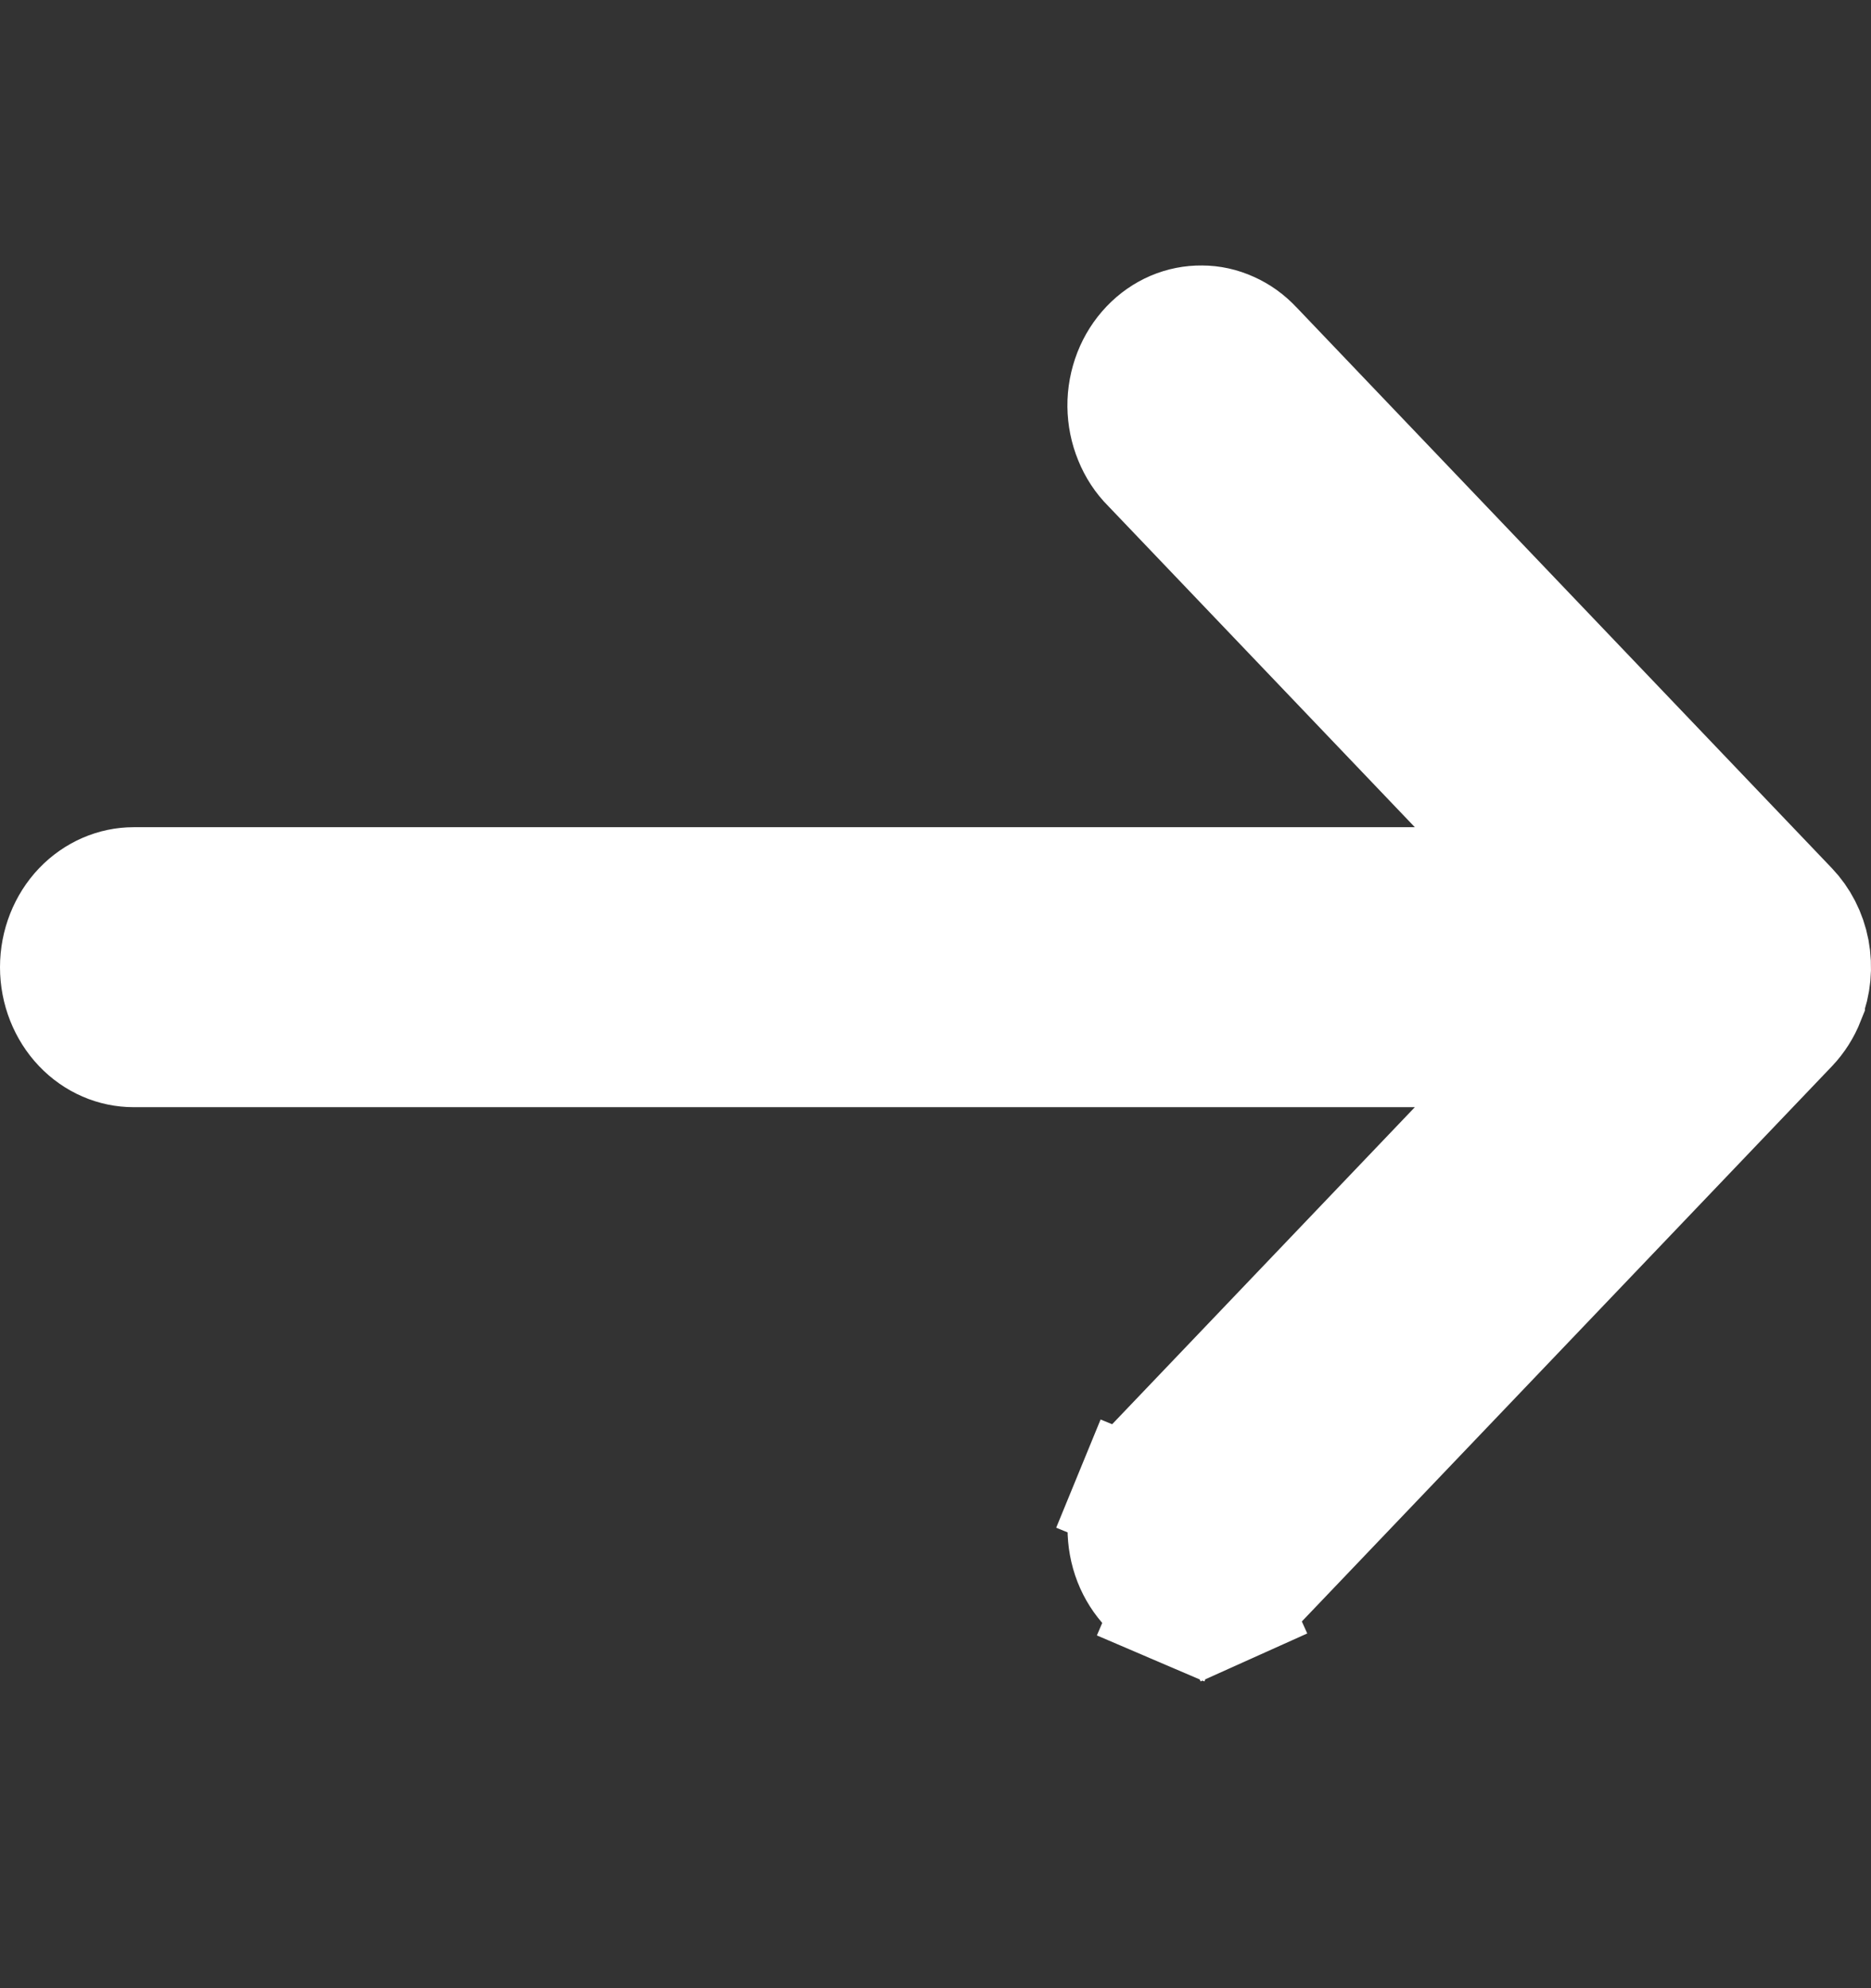 <svg width="16" height="17" viewBox="0 0 16 17" fill="none" xmlns="http://www.w3.org/2000/svg">
    <rect x="0" y="0" width="16" height="17" fill="#333333" stroke="none"/>
    <path
      d="M15.448 8.543L15.448 8.545C15.414 8.631 15.365 8.708 15.304 8.772C15.304 8.772 15.304 8.772 15.304 8.772L10.733 13.559L10.733 13.559L10.727 13.565C10.666 13.631 10.595 13.682 10.518 13.716L10.723 14.172L10.518 13.716C10.441 13.751 10.36 13.769 10.278 13.77C10.196 13.77 10.114 13.754 10.037 13.721L9.84 14.18L10.036 13.721C9.959 13.688 9.887 13.638 9.826 13.574C9.764 13.509 9.714 13.431 9.68 13.344C9.646 13.257 9.629 13.162 9.629 13.066C9.63 12.971 9.649 12.877 9.685 12.79L9.222 12.6L9.685 12.79C9.72 12.703 9.771 12.626 9.834 12.563L9.834 12.563L9.84 12.557L12.461 9.812L13.268 8.967H12.099H1.143C0.98 8.967 0.819 8.9 0.696 8.771C0.573 8.642 0.5 8.462 0.5 8.27C0.5 8.078 0.573 7.898 0.696 7.769C0.819 7.641 0.98 7.573 1.143 7.573H12.099H13.268L12.461 6.728L9.839 3.982L9.839 3.982L9.833 3.976C9.77 3.913 9.719 3.836 9.684 3.749C9.648 3.662 9.629 3.568 9.628 3.473C9.627 3.377 9.645 3.283 9.679 3.195C9.713 3.108 9.763 3.03 9.825 2.965C9.886 2.901 9.958 2.851 10.035 2.818C10.113 2.785 10.194 2.769 10.277 2.77C10.359 2.77 10.44 2.788 10.517 2.823C10.594 2.857 10.665 2.908 10.726 2.974L10.726 2.974L10.732 2.98L15.303 7.768L15.303 7.768C15.395 7.864 15.46 7.989 15.487 8.129C15.513 8.269 15.5 8.413 15.448 8.543Z"
      fill="white"
      stroke="white"
    />
  </svg>